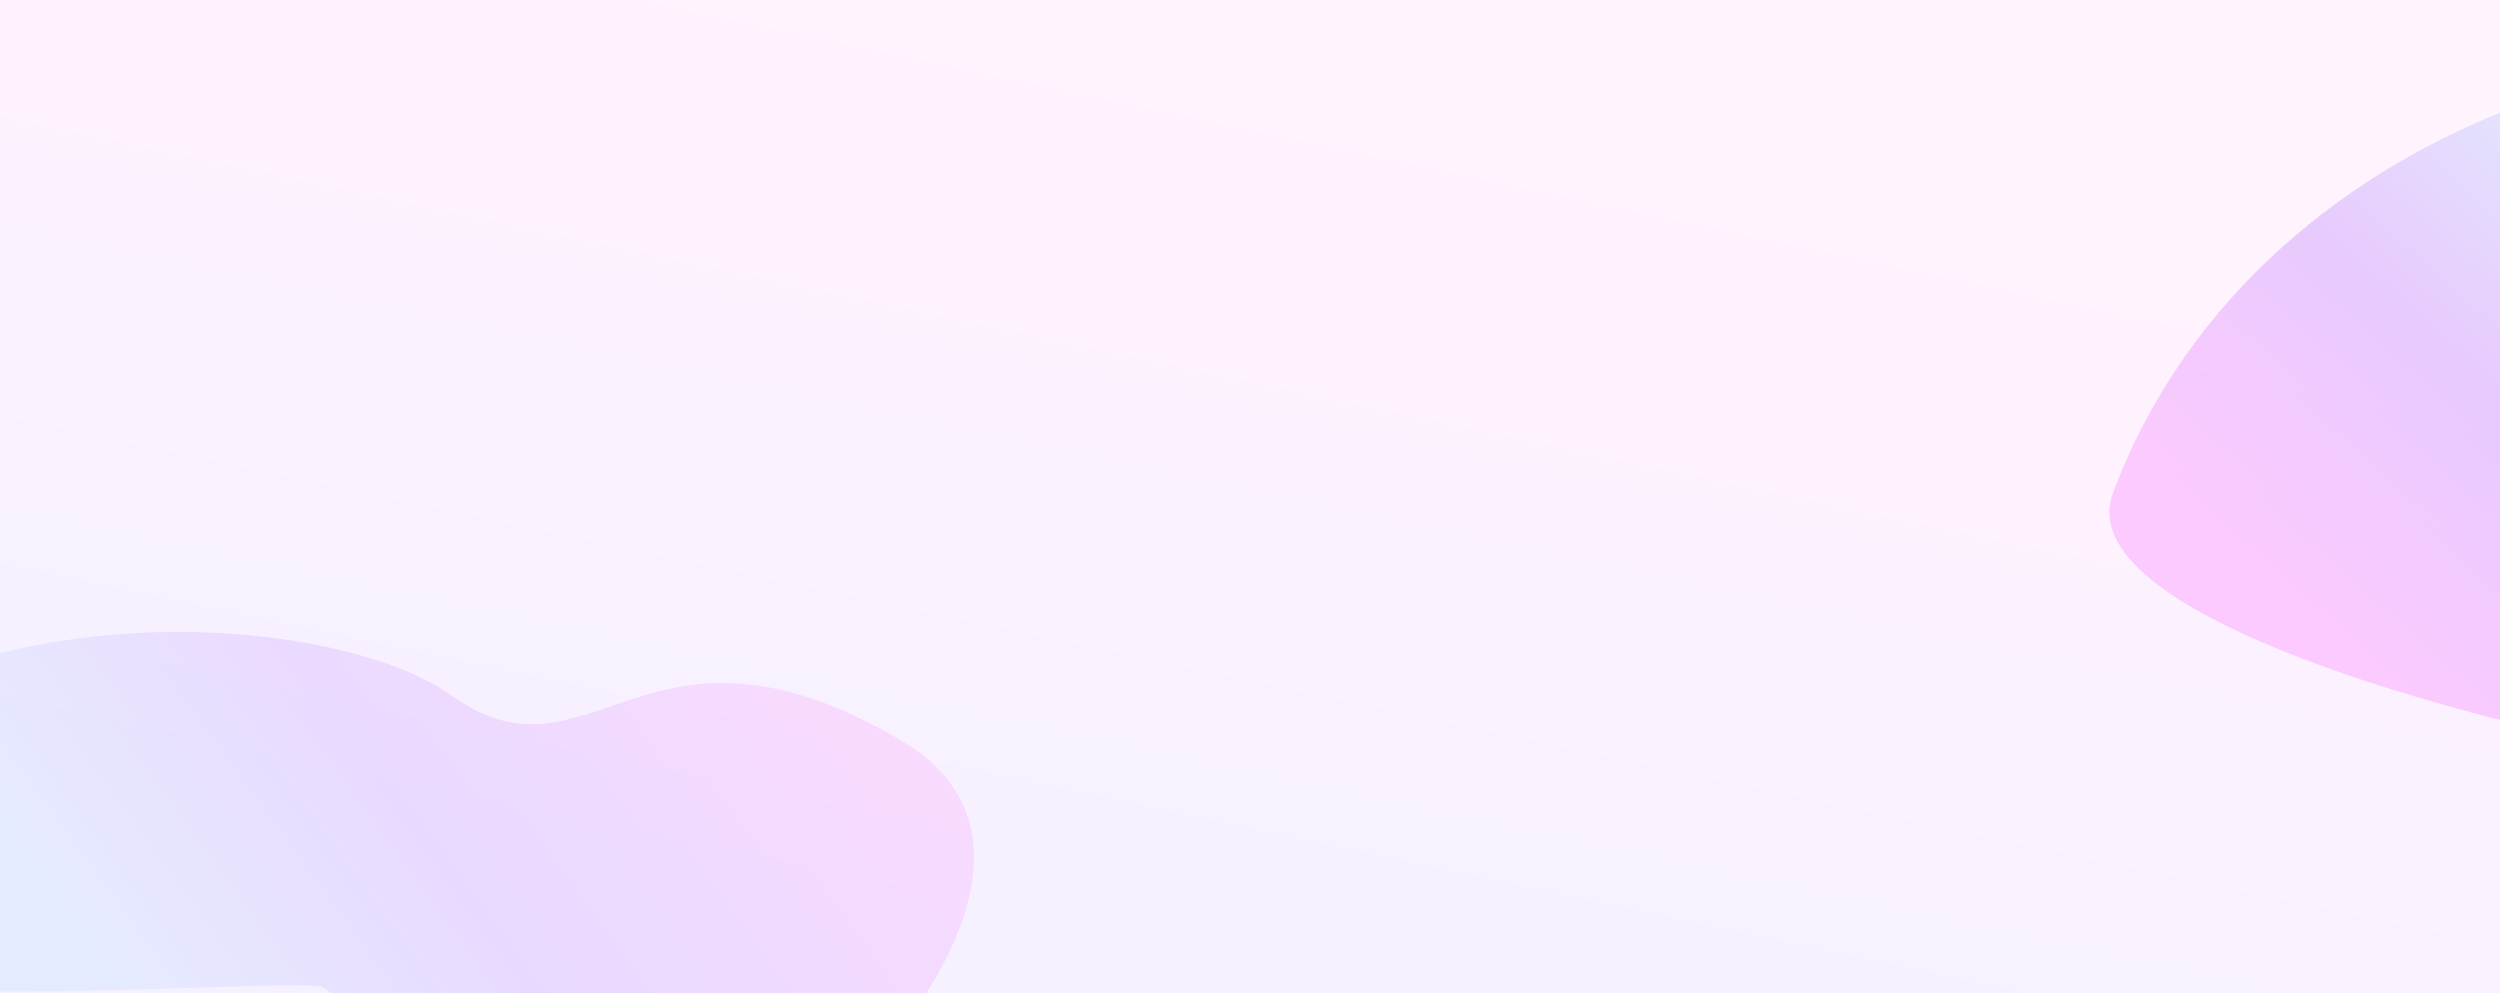<svg width="1440" height="572" viewBox="0 0 1440 572" fill="none" xmlns="http://www.w3.org/2000/svg">
<g clip-path="url(#clip0_6366_14167)">
<rect x="-45" width="1530" height="798" fill="white"/>
<rect x="-45" width="1530" height="798" fill="url(#paint0_linear_6366_14167)" fill-opacity="0.08"/>
<g opacity="0.12" filter="url(#filter0_f_6366_14167)">
<path d="M260.311 400.749C180.219 343.561 -108.536 332.496 -179.426 521.82C-206.365 593.767 120.554 564.893 181.219 567.759C231.659 570.142 131.356 794.016 260.311 772.55C389.266 751.083 666.089 513.234 519.081 426.509C372.072 339.784 340.403 457.937 260.311 400.749Z" fill="url(#paint1_linear_6366_14167)"/>
</g>
<g opacity="0.2" filter="url(#filter1_f_6366_14167)">
<path d="M1693.63 61.1C1596.84 -8.094 1302.76 54.85 1217.1 283.921C1184.54 370.972 1545.28 444.449 1618.59 447.916C1679.55 450.799 1568.76 378.722 1560.52 317.766C1552.28 256.809 1505.81 229.966 1596.84 238.204C1687.86 246.441 1790.42 130.294 1693.63 61.1Z" fill="url(#paint2_linear_6366_14167)"/>
</g>
</g>
<defs>
<filter id="filter0_f_6366_14167" x="-450.843" y="94.157" width="1281.69" height="949.686" filterUnits="userSpaceOnUse" color-interpolation-filters="sRGB">
<feFlood flood-opacity="0" result="BackgroundImageFix"/>
<feBlend mode="normal" in="SourceGraphic" in2="BackgroundImageFix" result="shape"/>
<feGaussianBlur stdDeviation="134.921" result="effect1_foregroundBlur_6366_14167"/>
</filter>
<filter id="filter1_f_6366_14167" x="934.953" y="-245.564" width="1077.8" height="973.634" filterUnits="userSpaceOnUse" color-interpolation-filters="sRGB">
<feFlood flood-opacity="0" result="BackgroundImageFix"/>
<feBlend mode="normal" in="SourceGraphic" in2="BackgroundImageFix" result="shape"/>
<feGaussianBlur stdDeviation="140.035" result="effect1_foregroundBlur_6366_14167"/>
</filter>
<linearGradient id="paint0_linear_6366_14167" x1="924.531" y1="621.661" x2="1033.2" y2="109.401" gradientUnits="userSpaceOnUse">
<stop stop-color="#7B4DFF"/>
<stop offset="0.336" stop-color="#B651FF"/>
<stop offset="1" stop-color="#FF5FE7"/>
</linearGradient>
<linearGradient id="paint1_linear_6366_14167" x1="455.463" y1="403.754" x2="124.757" y2="644.318" gradientUnits="userSpaceOnUse">
<stop stop-color="#FB29FF"/>
<stop offset="0.53" stop-color="#8929FF"/>
<stop offset="1" stop-color="#71BBFF"/>
</linearGradient>
<linearGradient id="paint2_linear_6366_14167" x1="1620.75" y1="184.181" x2="1403.33" y2="428.158" gradientUnits="userSpaceOnUse">
<stop stop-color="#71BBFF"/>
<stop offset="0.47" stop-color="#8929FF"/>
<stop offset="1" stop-color="#FB29FF"/>
</linearGradient>
<clipPath id="clip0_6366_14167">
<rect width="1440" height="572" fill="white"/>
</clipPath>
</defs>
</svg>

